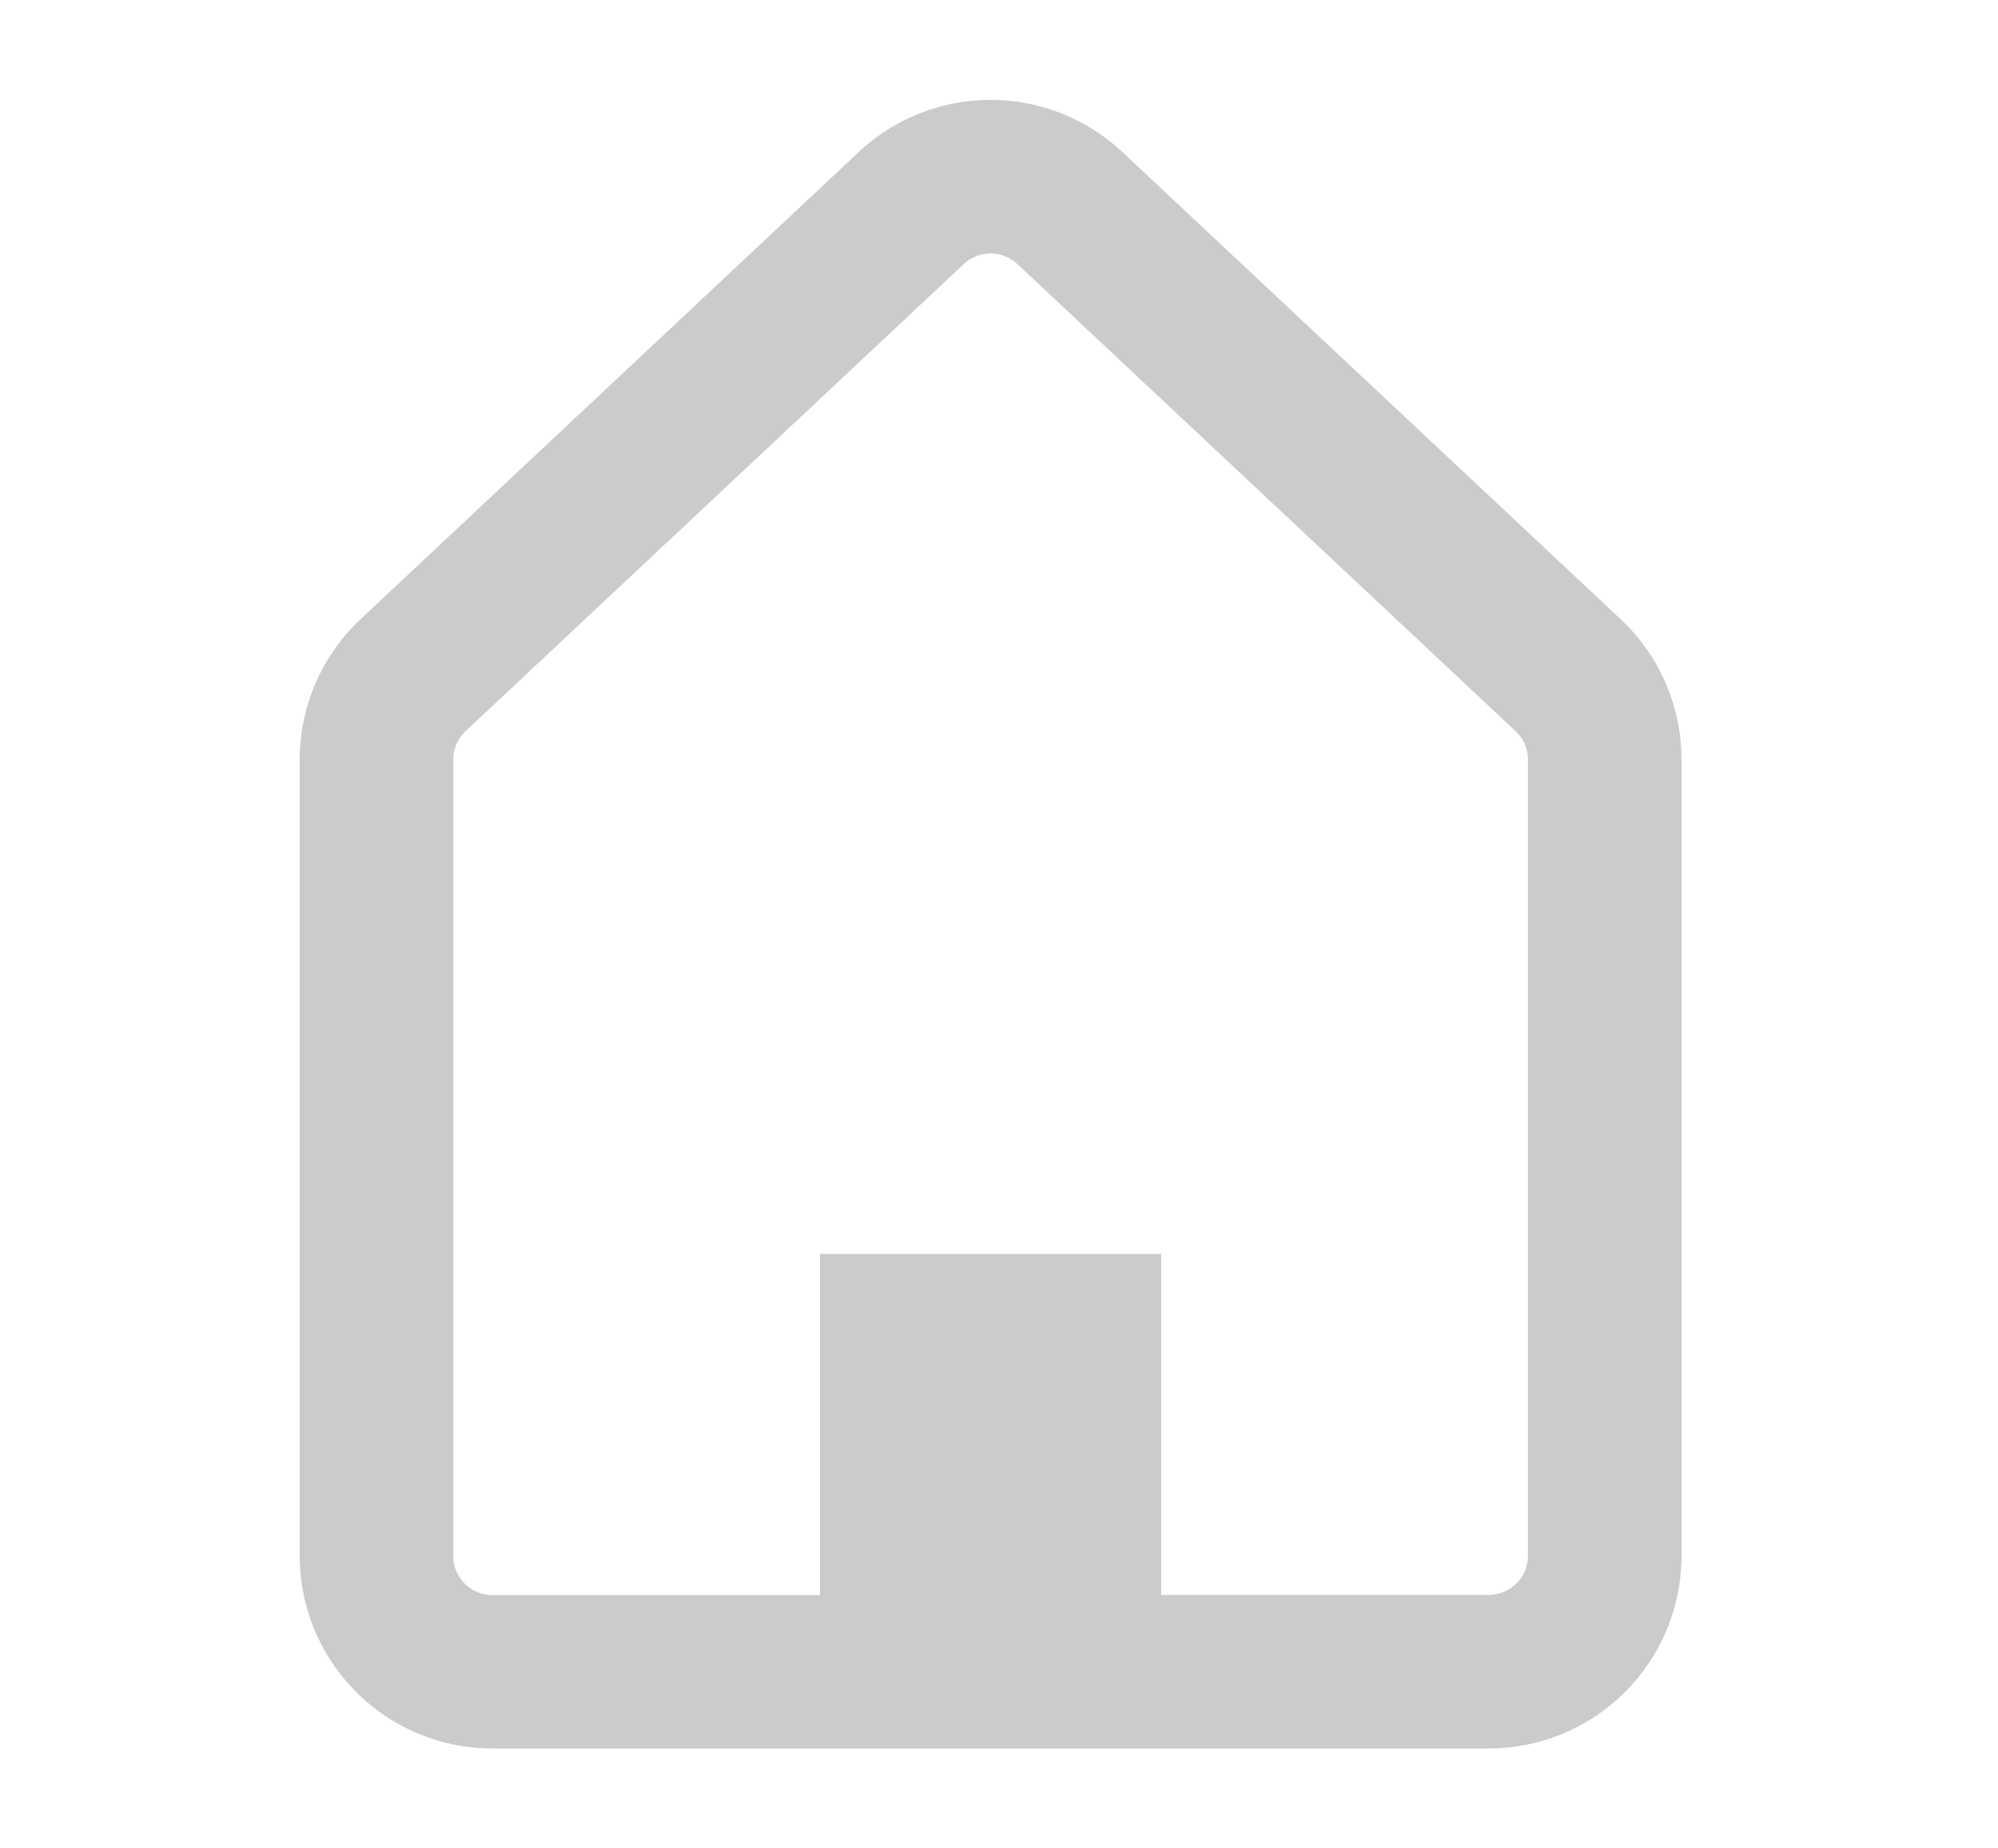 <svg xmlns="http://www.w3.org/2000/svg" width="40" height="37" viewBox="0 0 40 37">
  <g id="menu_00_s" transform="translate(20213 15568)">
    <rect id="長方形_506" data-name="長方形 506" width="40" height="37" transform="translate(-20213 -15568)" fill="none"/>
    <g id="グループ_1338" data-name="グループ 1338" transform="translate(-20210.234 -15566)">
      <path id="パス_2235" data-name="パス 2235" d="M29.678,10.393h0L19.705,1.044a3.859,3.859,0,0,0-5.28,0L4.454,10.393a3.858,3.858,0,0,0-1.22,2.816V29.14A3.86,3.86,0,0,0,7.094,33H27.038a3.86,3.86,0,0,0,3.86-3.86V13.208A3.859,3.859,0,0,0,29.678,10.393ZM27.824,29.14a.787.787,0,0,1-.786.786H20.481V23.1H13.65v6.83H7.094a.786.786,0,0,1-.786-.786V13.208a.783.783,0,0,1,.248-.573l9.972-9.348a.786.786,0,0,1,1.075,0l9.972,9.348h0a.786.786,0,0,1,.249.573V29.14Z" transform="translate(0 0)" fill="#cbcbcb"/>
    </g>
  </g>
</svg>
